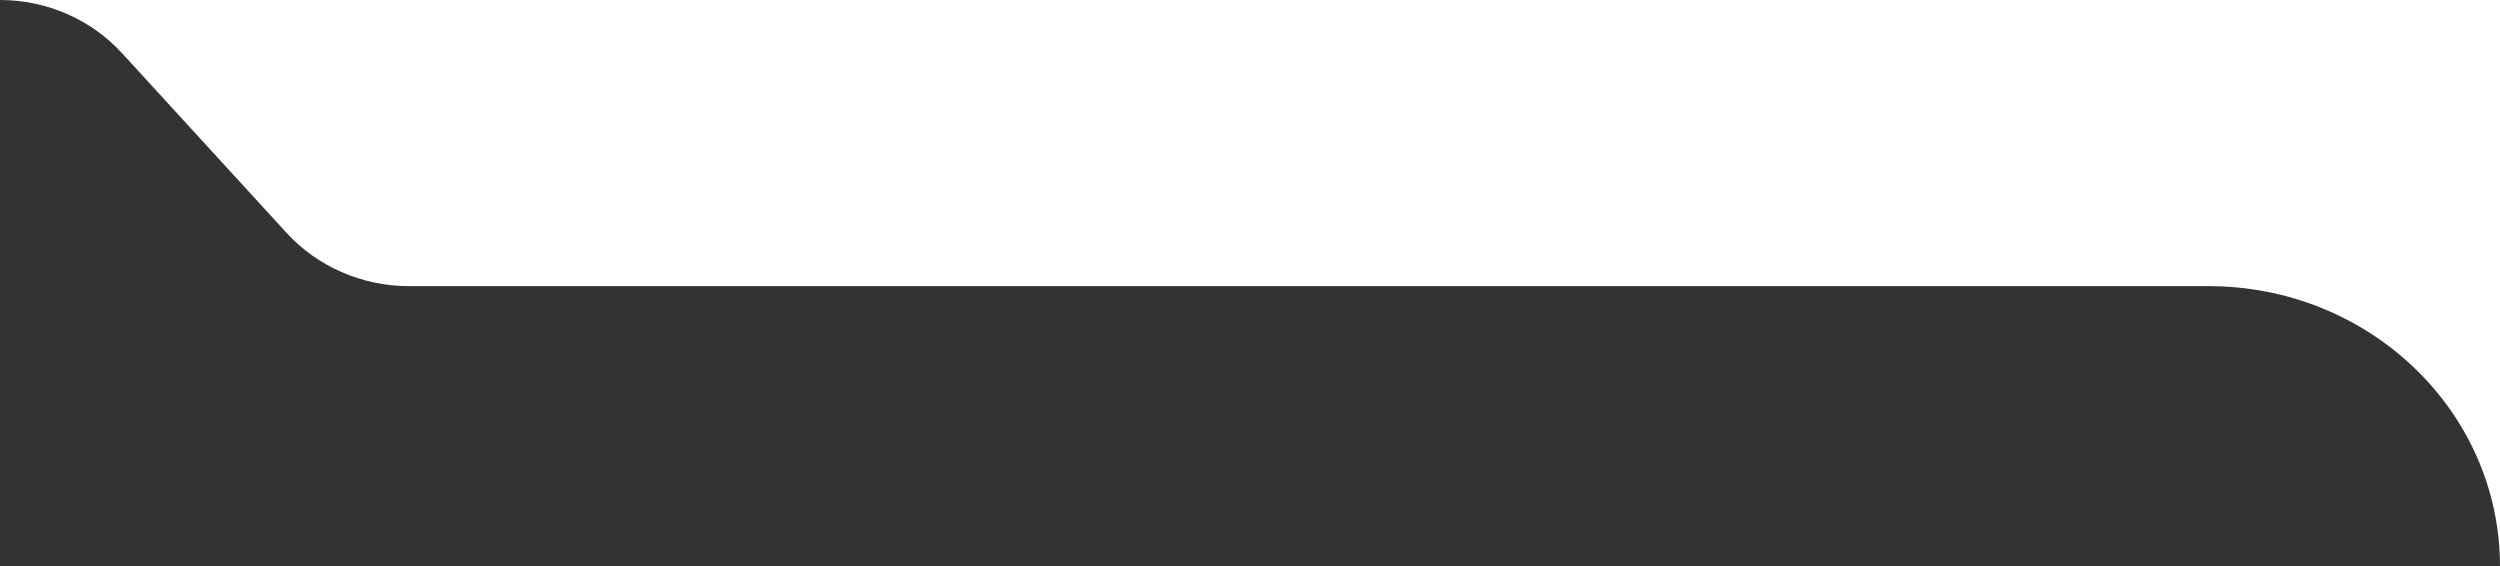 <?xml version="1.0" encoding="UTF-8"?> <svg xmlns="http://www.w3.org/2000/svg" id="Layer_2" data-name="Layer 2" version="1.1" viewBox="0 0 512 116"><rect x="0" y="0" width="512" height="116" fill="#333333" stroke="none"/><defs><style> .cls-1 { fill: #fff; stroke-width: 0px; } </style></defs><g id="D01_HEADER" data-name="D01 HEADER"><path class="cls-1" d="M452.3,58.6c33,0,59.7,25.7,59.7,57.4V0S0,0,0,0c9.6,0,18.7,4,25,10.9l33.7,36.8c6.3,6.9,15.5,10.9,25,10.9h368.5Z"></path></g></svg> 